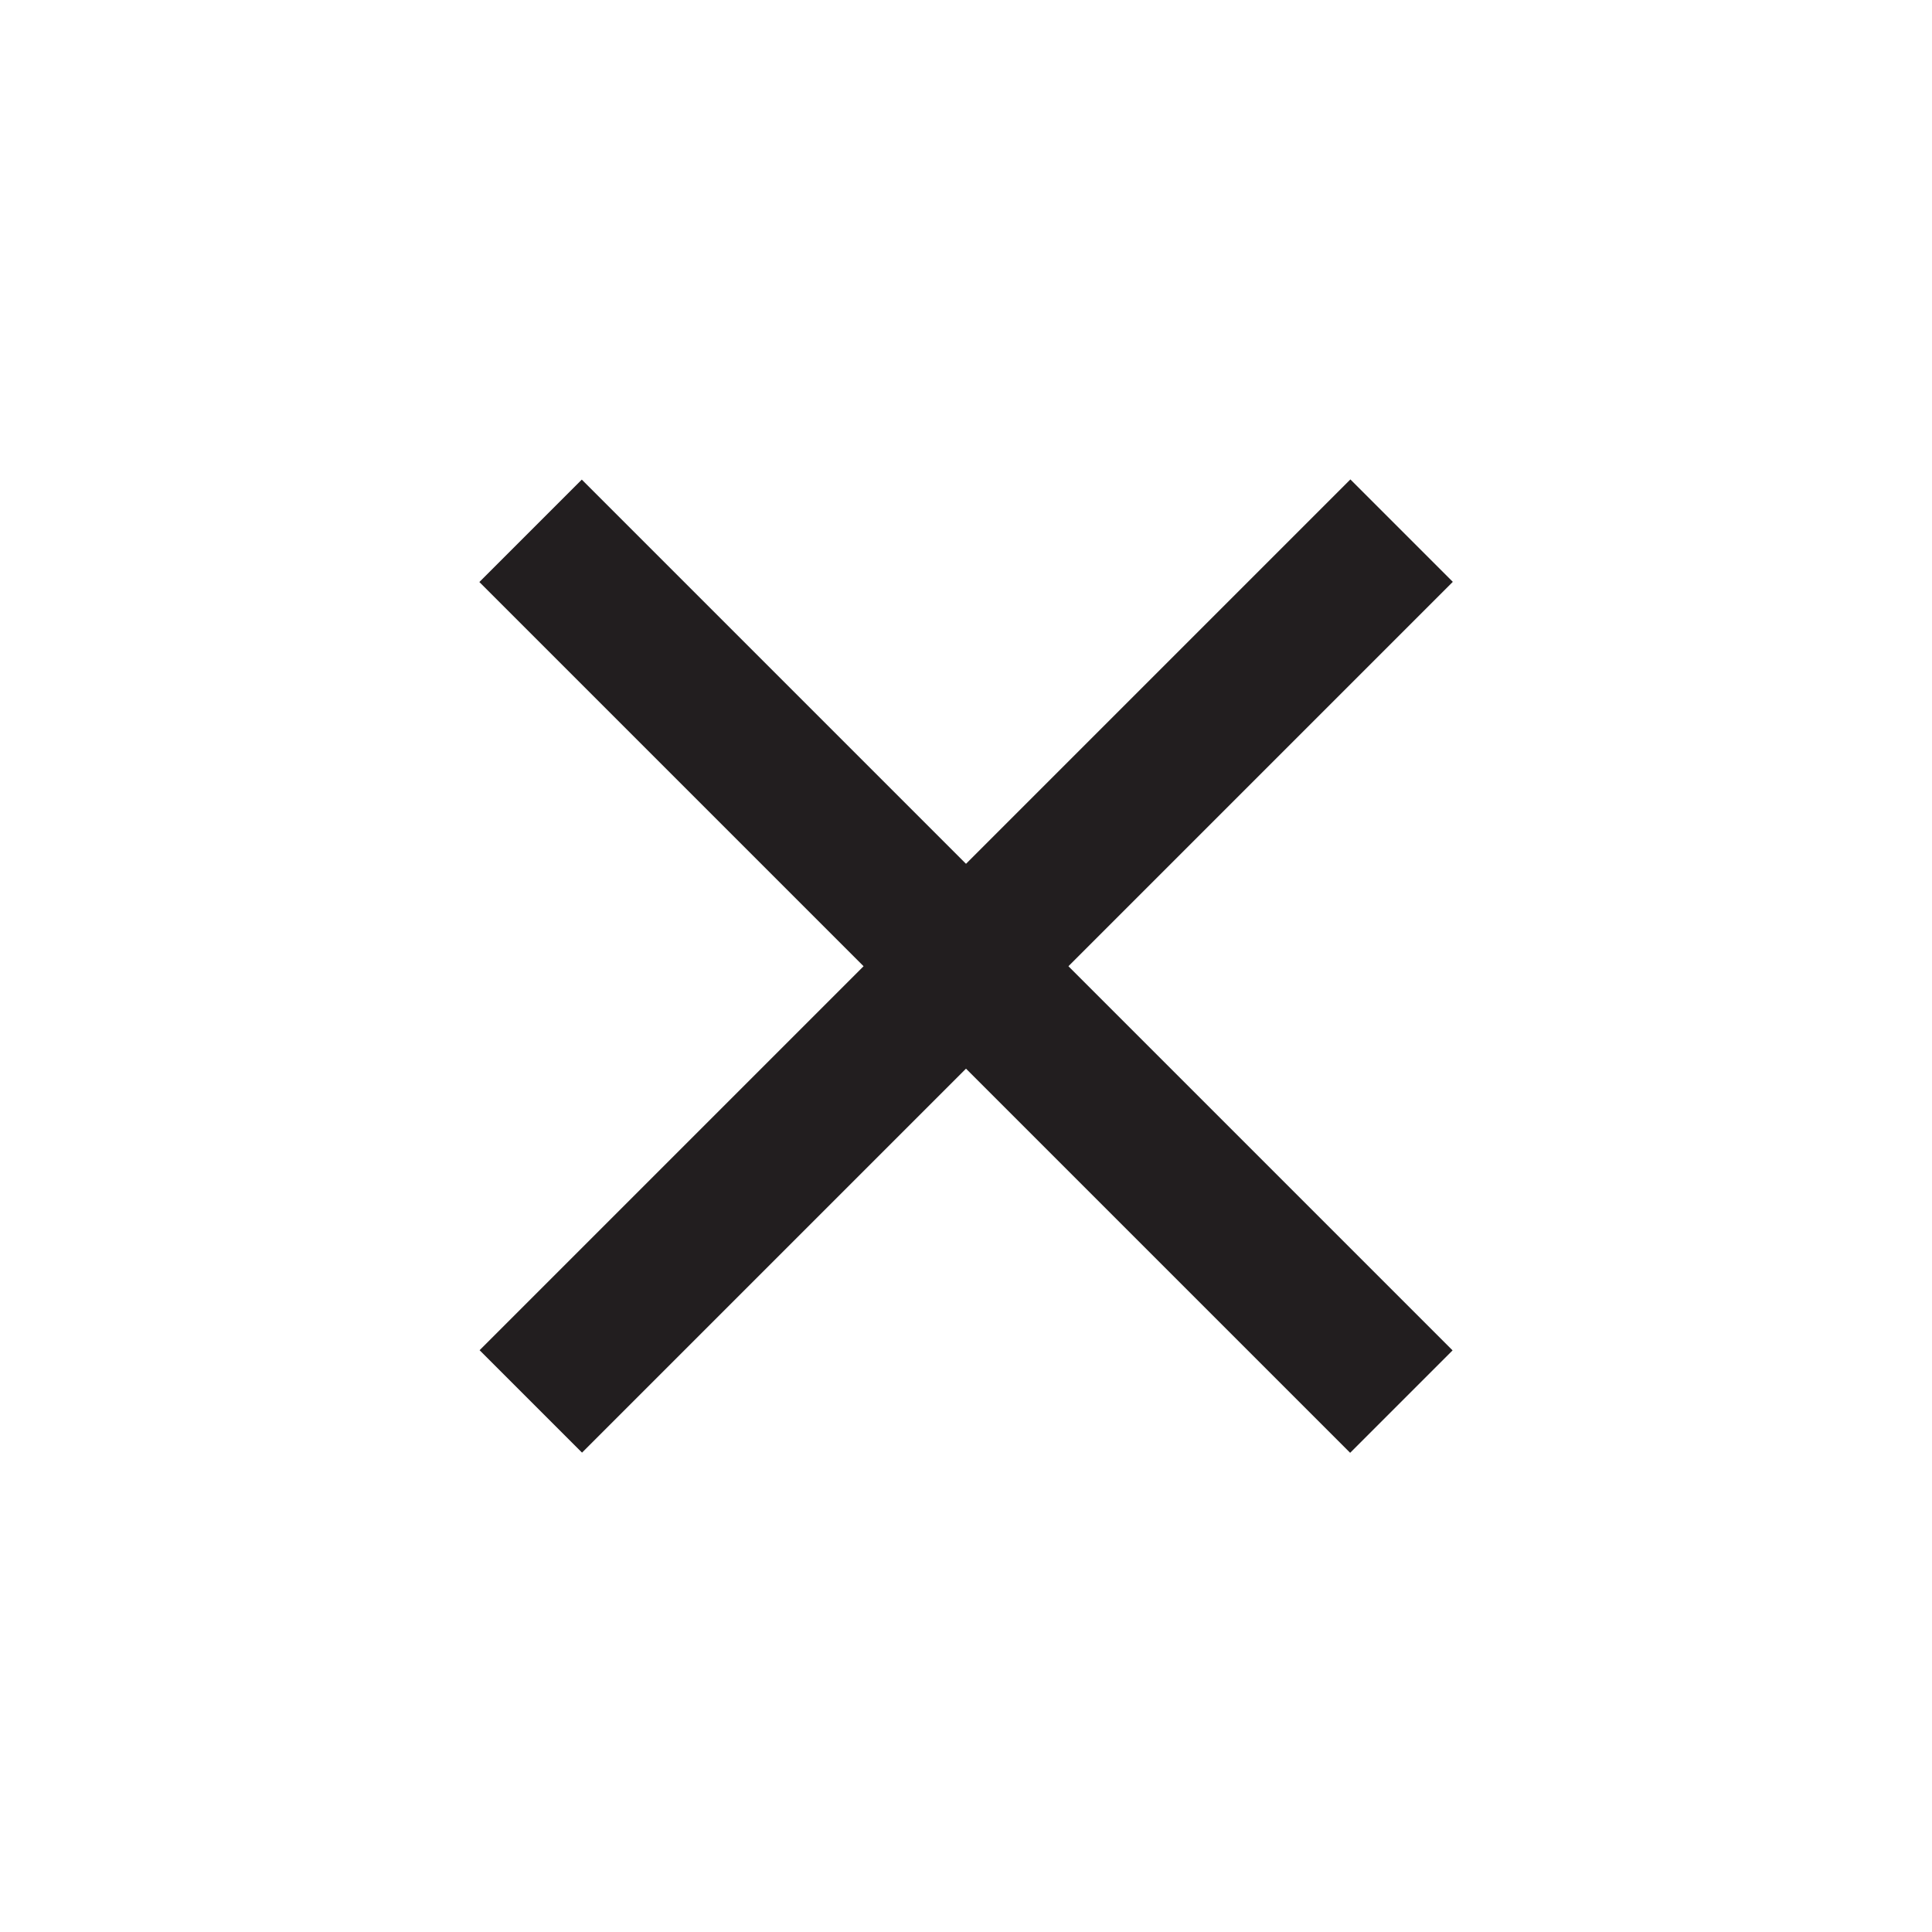 <?xml version="1.0" encoding="utf-8"?>
<!-- Generator: Adobe Illustrator 14.0.0, SVG Export Plug-In . SVG Version: 6.00 Build 43363)  -->
<!DOCTYPE svg PUBLIC "-//W3C//DTD SVG 1.1//EN" "http://www.w3.org/Graphics/SVG/1.1/DTD/svg11.dtd">
<svg version="1.1" id="close" xmlns="http://www.w3.org/2000/svg" xmlns:xlink="http://www.w3.org/1999/xlink" x="0px" y="0px"
	 width="88px" height="88px" viewBox="0 0 88 88" enable-background="new 0 0 88 88" xml:space="preserve">
<rect x="15.95" y="40.7" transform="matrix(-0.707 -0.707 0.707 -0.707 43.999 106.225)" fill="#221E1F" width="56.1" height="6.599"/>
<rect x="15.95" y="40.7" transform="matrix(-0.707 0.707 -0.707 -0.707 106.225 44.001)" fill="#221E1F" width="56.1" height="6.599"/>
</svg>
